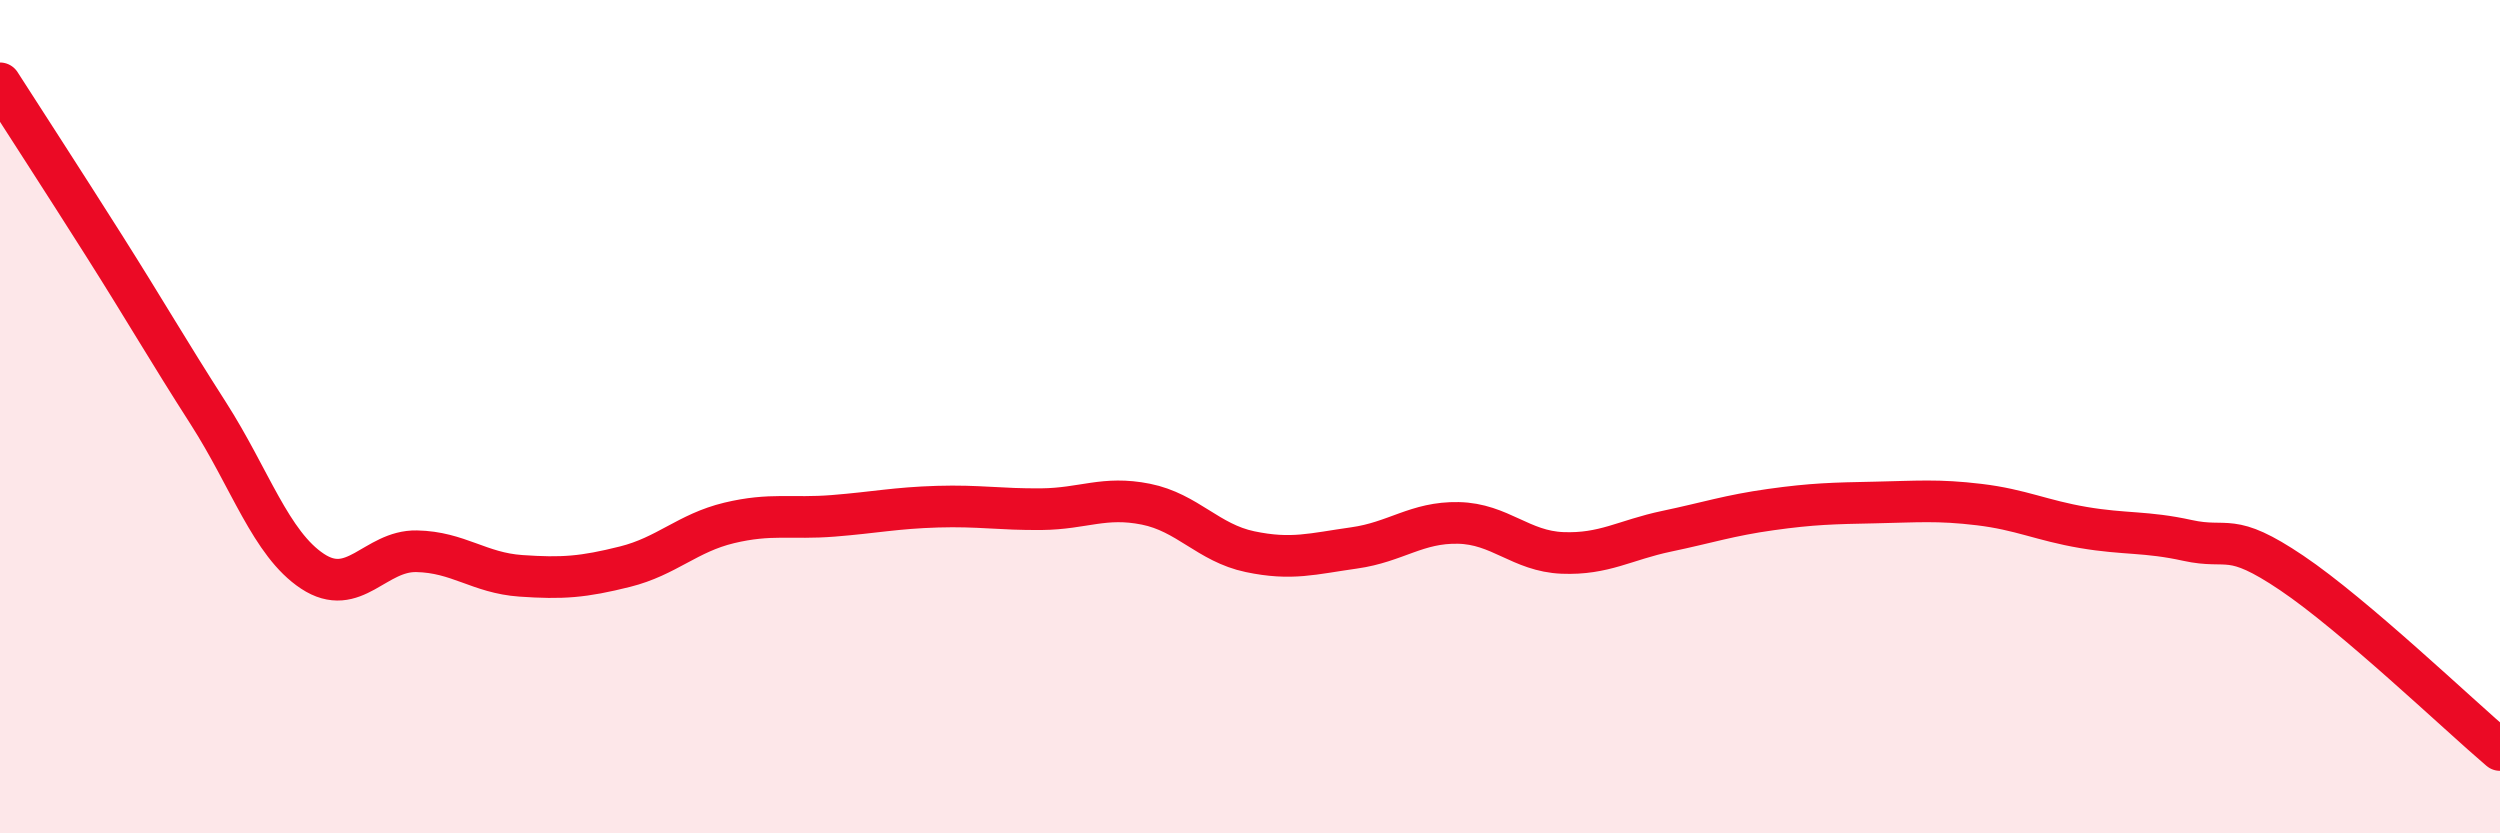
    <svg width="60" height="20" viewBox="0 0 60 20" xmlns="http://www.w3.org/2000/svg">
      <path
        d="M 0,2 C 0.5,2.78 1.5,4.32 2.5,5.9 C 3.5,7.48 4,8.36 5,9.92 C 6,11.48 6.5,13.05 7.5,13.71 C 8.5,14.37 9,13.21 10,13.23 C 11,13.25 11.5,13.75 12.5,13.82 C 13.5,13.89 14,13.85 15,13.6 C 16,13.35 16.5,12.79 17.5,12.55 C 18.5,12.31 19,12.46 20,12.38 C 21,12.3 21.5,12.19 22.5,12.16 C 23.5,12.13 24,12.23 25,12.22 C 26,12.21 26.5,11.9 27.5,12.1 C 28.5,12.3 29,13.03 30,13.24 C 31,13.45 31.5,13.29 32.5,13.15 C 33.5,13.01 34,12.53 35,12.55 C 36,12.57 36.5,13.23 37.5,13.27 C 38.5,13.31 39,12.96 40,12.75 C 41,12.54 41.5,12.37 42.5,12.23 C 43.5,12.09 44,12.08 45,12.06 C 46,12.04 46.5,11.99 47.5,12.11 C 48.5,12.23 49,12.49 50,12.66 C 51,12.83 51.5,12.75 52.5,12.97 C 53.5,13.19 53.5,12.74 55,13.75 C 56.5,14.76 59,17.15 60,18L60 20L0 20Z"
        fill="#EB0A25"
        opacity="0.1"
        stroke-linecap="round"
        stroke-linejoin="round"
      />
      <path
        d="M 0,2 C 0.5,2.78 1.5,4.32 2.5,5.9 C 3.5,7.48 4,8.36 5,9.92 C 6,11.48 6.5,13.05 7.5,13.71 C 8.5,14.37 9,13.21 10,13.23 C 11,13.25 11.5,13.75 12.5,13.82 C 13.5,13.89 14,13.85 15,13.6 C 16,13.35 16.5,12.79 17.5,12.55 C 18.5,12.31 19,12.46 20,12.38 C 21,12.3 21.5,12.19 22.5,12.16 C 23.5,12.13 24,12.23 25,12.22 C 26,12.21 26.5,11.9 27.5,12.1 C 28.5,12.3 29,13.03 30,13.24 C 31,13.45 31.5,13.29 32.5,13.15 C 33.5,13.01 34,12.53 35,12.55 C 36,12.57 36.5,13.23 37.5,13.27 C 38.5,13.31 39,12.96 40,12.75 C 41,12.54 41.5,12.37 42.5,12.23 C 43.5,12.09 44,12.08 45,12.06 C 46,12.04 46.5,11.99 47.5,12.11 C 48.5,12.23 49,12.49 50,12.66 C 51,12.83 51.5,12.75 52.5,12.97 C 53.5,13.19 53.5,12.74 55,13.75 C 56.5,14.76 59,17.15 60,18"
        stroke="#EB0A25"
        stroke-width="1"
        fill="none"
        stroke-linecap="round"
        stroke-linejoin="round"
      />
    </svg>
  
